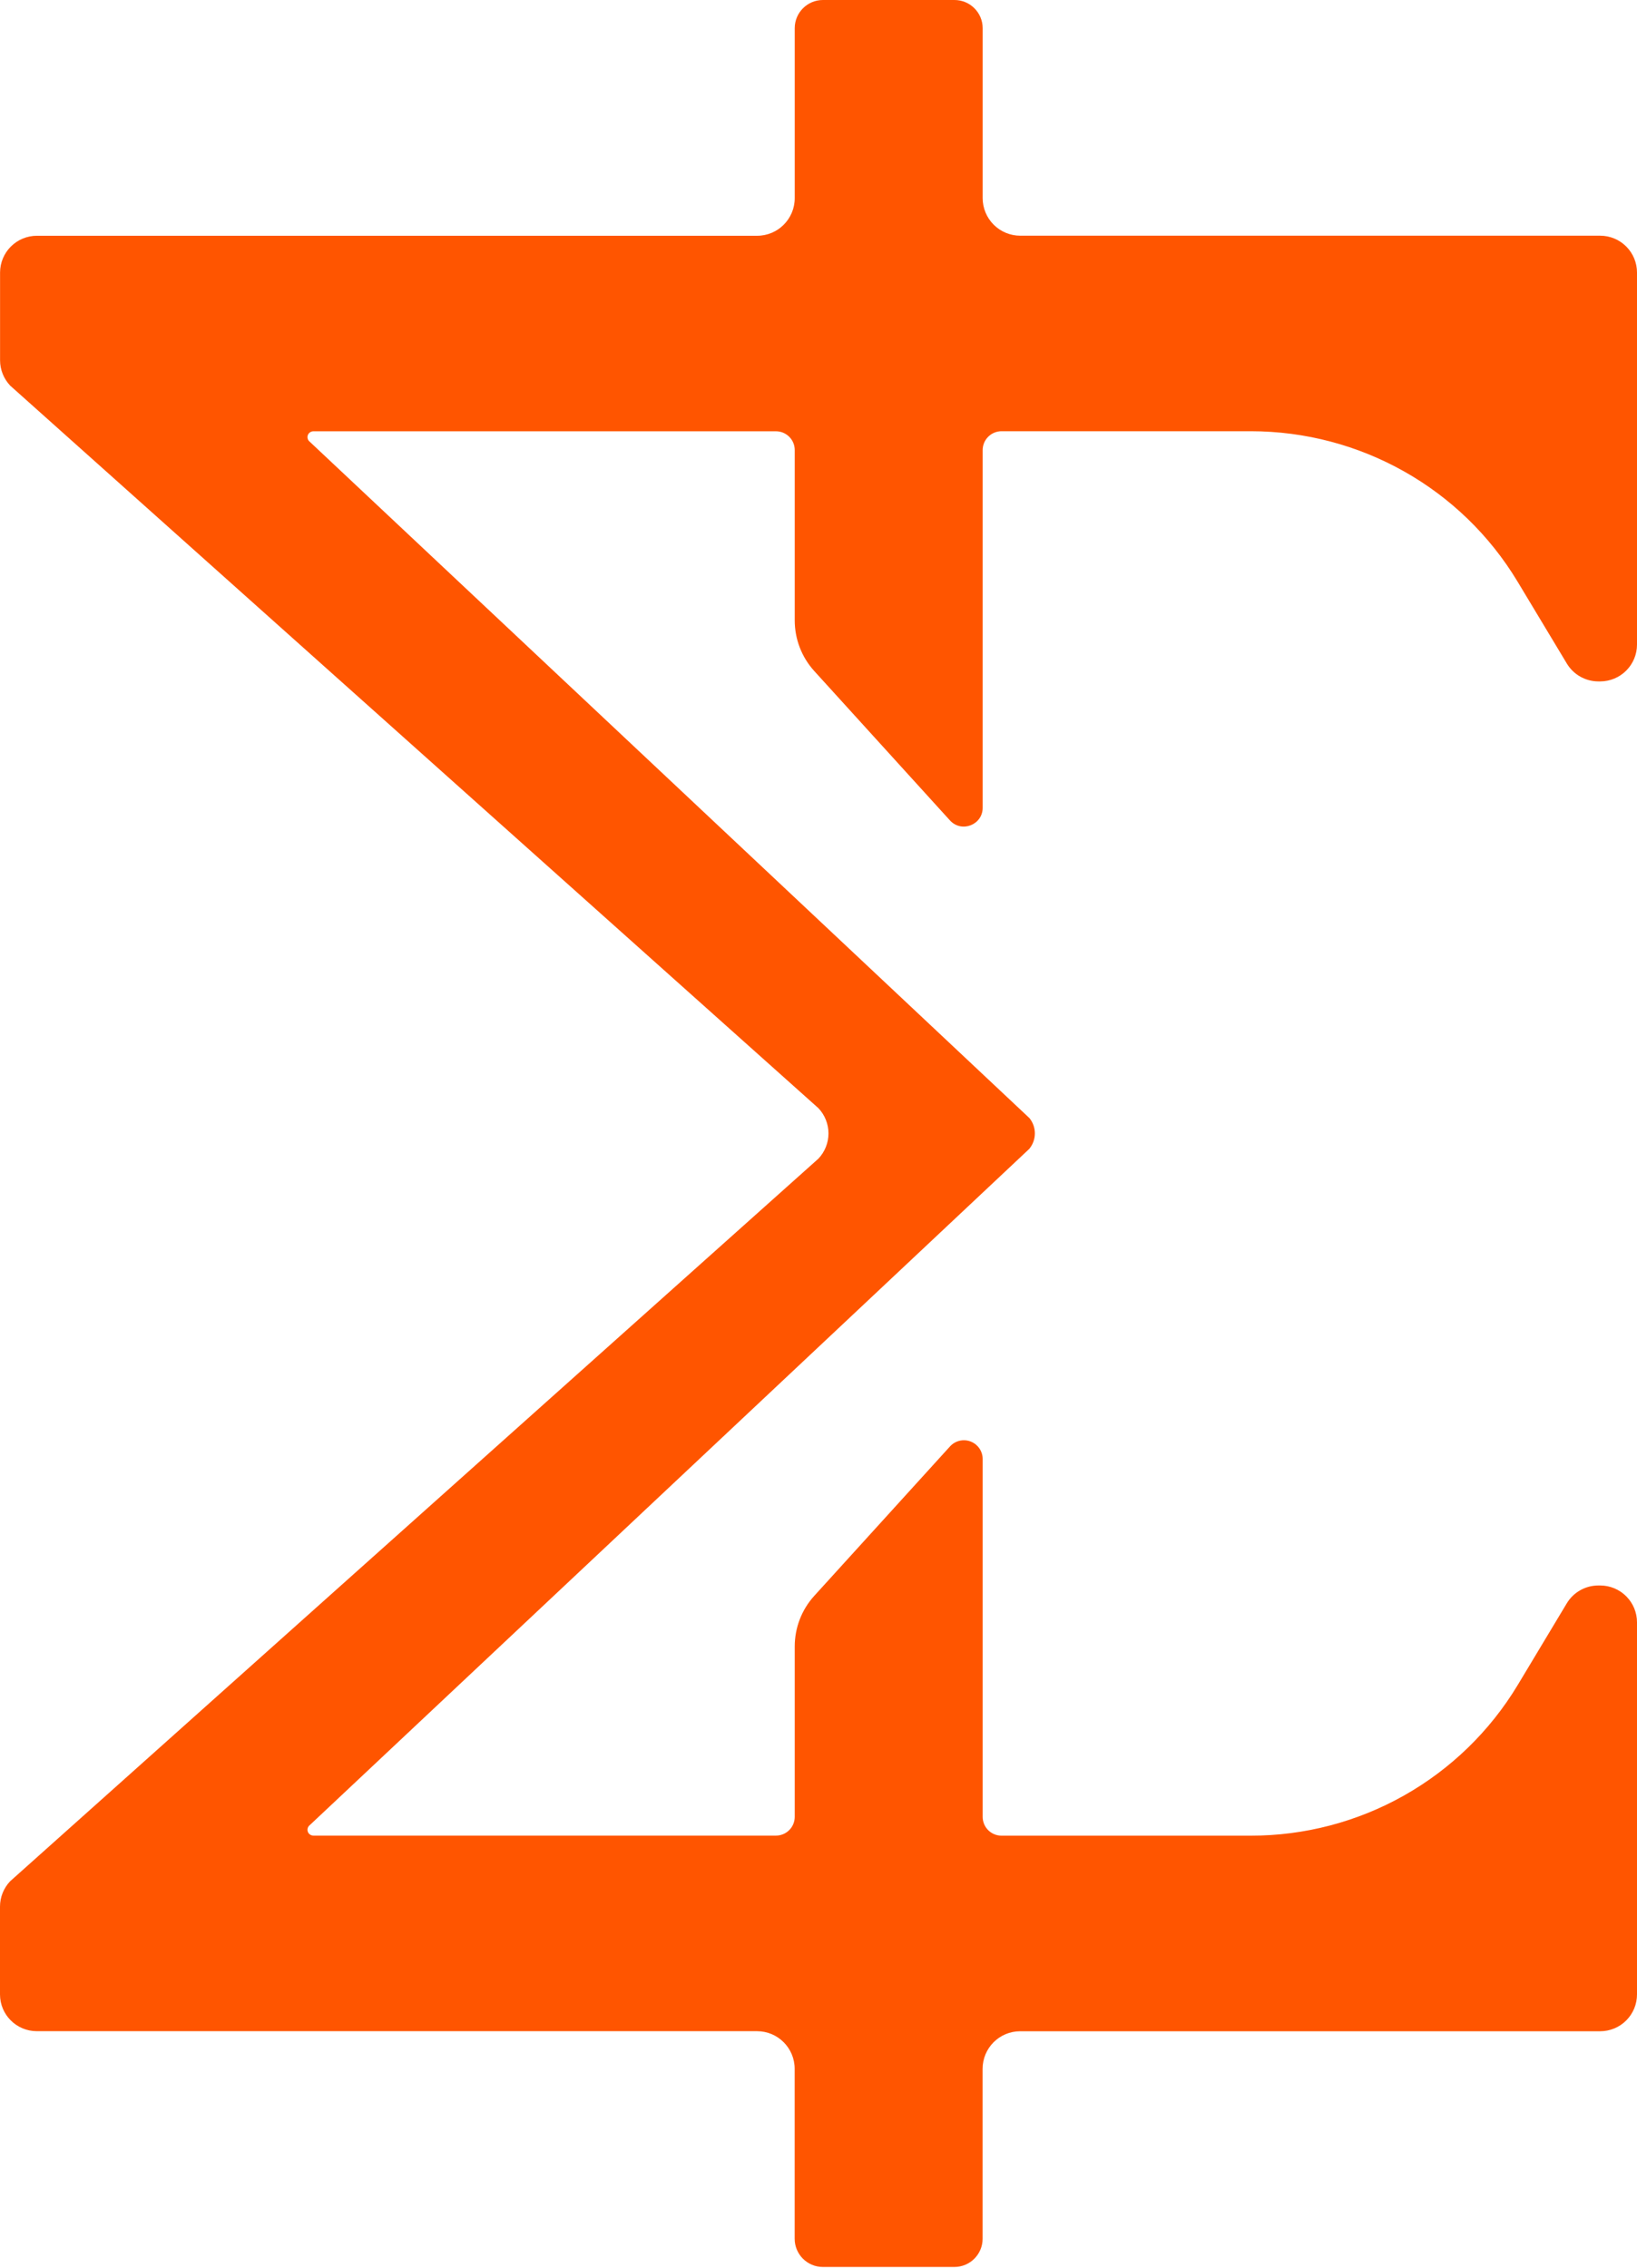 <svg width="605" height="838" viewBox="0 0 605 838" fill="none" xmlns="http://www.w3.org/2000/svg">
<path d="M300.929 247.947L351.073 303.14C355.354 307.84 363.172 304.815 363.172 298.486V166.322C363.172 164.479 363.901 162.71 365.2 161.402C366.499 160.095 368.263 159.354 370.106 159.341H462.249C502.689 159.341 540.151 180.469 560.883 214.953L579.079 245.202C580.288 247.207 581.994 248.867 584.032 250.021C586.07 251.174 588.371 251.782 590.713 251.787H591.411C595.017 251.78 598.474 250.344 601.021 247.791C603.569 245.239 605 241.781 605 238.175V100.705C605 97.099 603.569 93.641 601.021 91.088C598.474 88.536 595.017 87.1 591.411 87.093H377.063C373.379 87.093 369.846 85.63 367.241 83.025C364.636 80.42 363.172 76.886 363.172 73.202V10.424C363.172 4.677 358.519 0 352.748 0H304.14C298.393 0 293.716 4.654 293.716 10.424V73.202C293.716 80.881 287.504 87.117 279.825 87.117H13.635C10.033 87.117 6.578 88.544 4.027 91.087C1.475 93.63 0.036 97.08 0.023 100.682V133.118C0.023 136.608 1.373 139.959 3.769 142.495L302.465 409.476C304.853 411.996 306.184 415.335 306.184 418.807C306.184 422.278 304.853 425.617 302.465 428.137L3.746 695.141C1.343 697.672 0.003 701.028 0 704.518V736.954C0 744.47 6.096 750.543 13.612 750.543H279.802C287.48 750.543 293.693 756.779 293.693 764.458V827.235C293.693 832.983 298.347 837.66 304.117 837.66H352.725C358.472 837.66 363.149 833.006 363.149 827.235V764.458C363.149 756.779 369.362 750.566 377.017 750.566H591.365C593.158 750.569 594.934 750.218 596.592 749.532C598.249 748.847 599.754 747.841 601.021 746.571C602.288 745.302 603.292 743.795 603.975 742.137C604.658 740.478 605.006 738.701 605 736.908V599.462C605 595.852 603.566 592.389 601.013 589.837C598.46 587.284 594.998 585.85 591.388 585.85H590.736C588.387 585.846 586.076 586.45 584.029 587.604C581.982 588.758 580.269 590.422 579.056 592.435L560.883 622.684C550.636 639.669 536.17 653.715 518.892 663.459C501.613 673.203 482.109 678.314 462.272 678.295H370.106C369.192 678.292 368.288 678.109 367.445 677.756C366.603 677.404 365.837 676.889 365.193 676.241C364.55 675.593 364.04 674.824 363.693 673.979C363.346 673.133 363.169 672.228 363.172 671.314V539.15C363.178 537.744 362.756 536.369 361.962 535.208C361.168 534.047 360.04 533.155 358.727 532.651C357.415 532.146 355.98 532.052 354.613 532.382C353.245 532.711 352.011 533.449 351.073 534.497L300.929 589.689C296.276 594.808 293.716 601.463 293.716 608.397V671.338C293.716 673.177 292.986 674.94 291.685 676.241C290.385 677.541 288.621 678.272 286.782 678.272H115.9C115.511 678.282 115.126 678.191 114.783 678.008C114.44 677.824 114.151 677.554 113.945 677.225C113.716 676.835 113.614 676.385 113.651 675.935C113.689 675.485 113.864 675.058 114.154 674.712L380.414 424.507L380.461 424.438C381.755 422.842 382.461 420.85 382.461 418.795C382.461 416.74 381.755 414.748 380.461 413.152L380.414 413.106L114.154 162.925C113.864 162.579 113.689 162.151 113.651 161.702C113.614 161.252 113.716 160.801 113.945 160.412C114.151 160.082 114.44 159.812 114.783 159.629C115.126 159.445 115.511 159.354 115.9 159.365H286.782C290.598 159.365 293.716 162.459 293.716 166.299V229.24C293.716 236.15 296.276 242.828 300.929 247.947Z" fill="#FF5500"/>
</svg>
